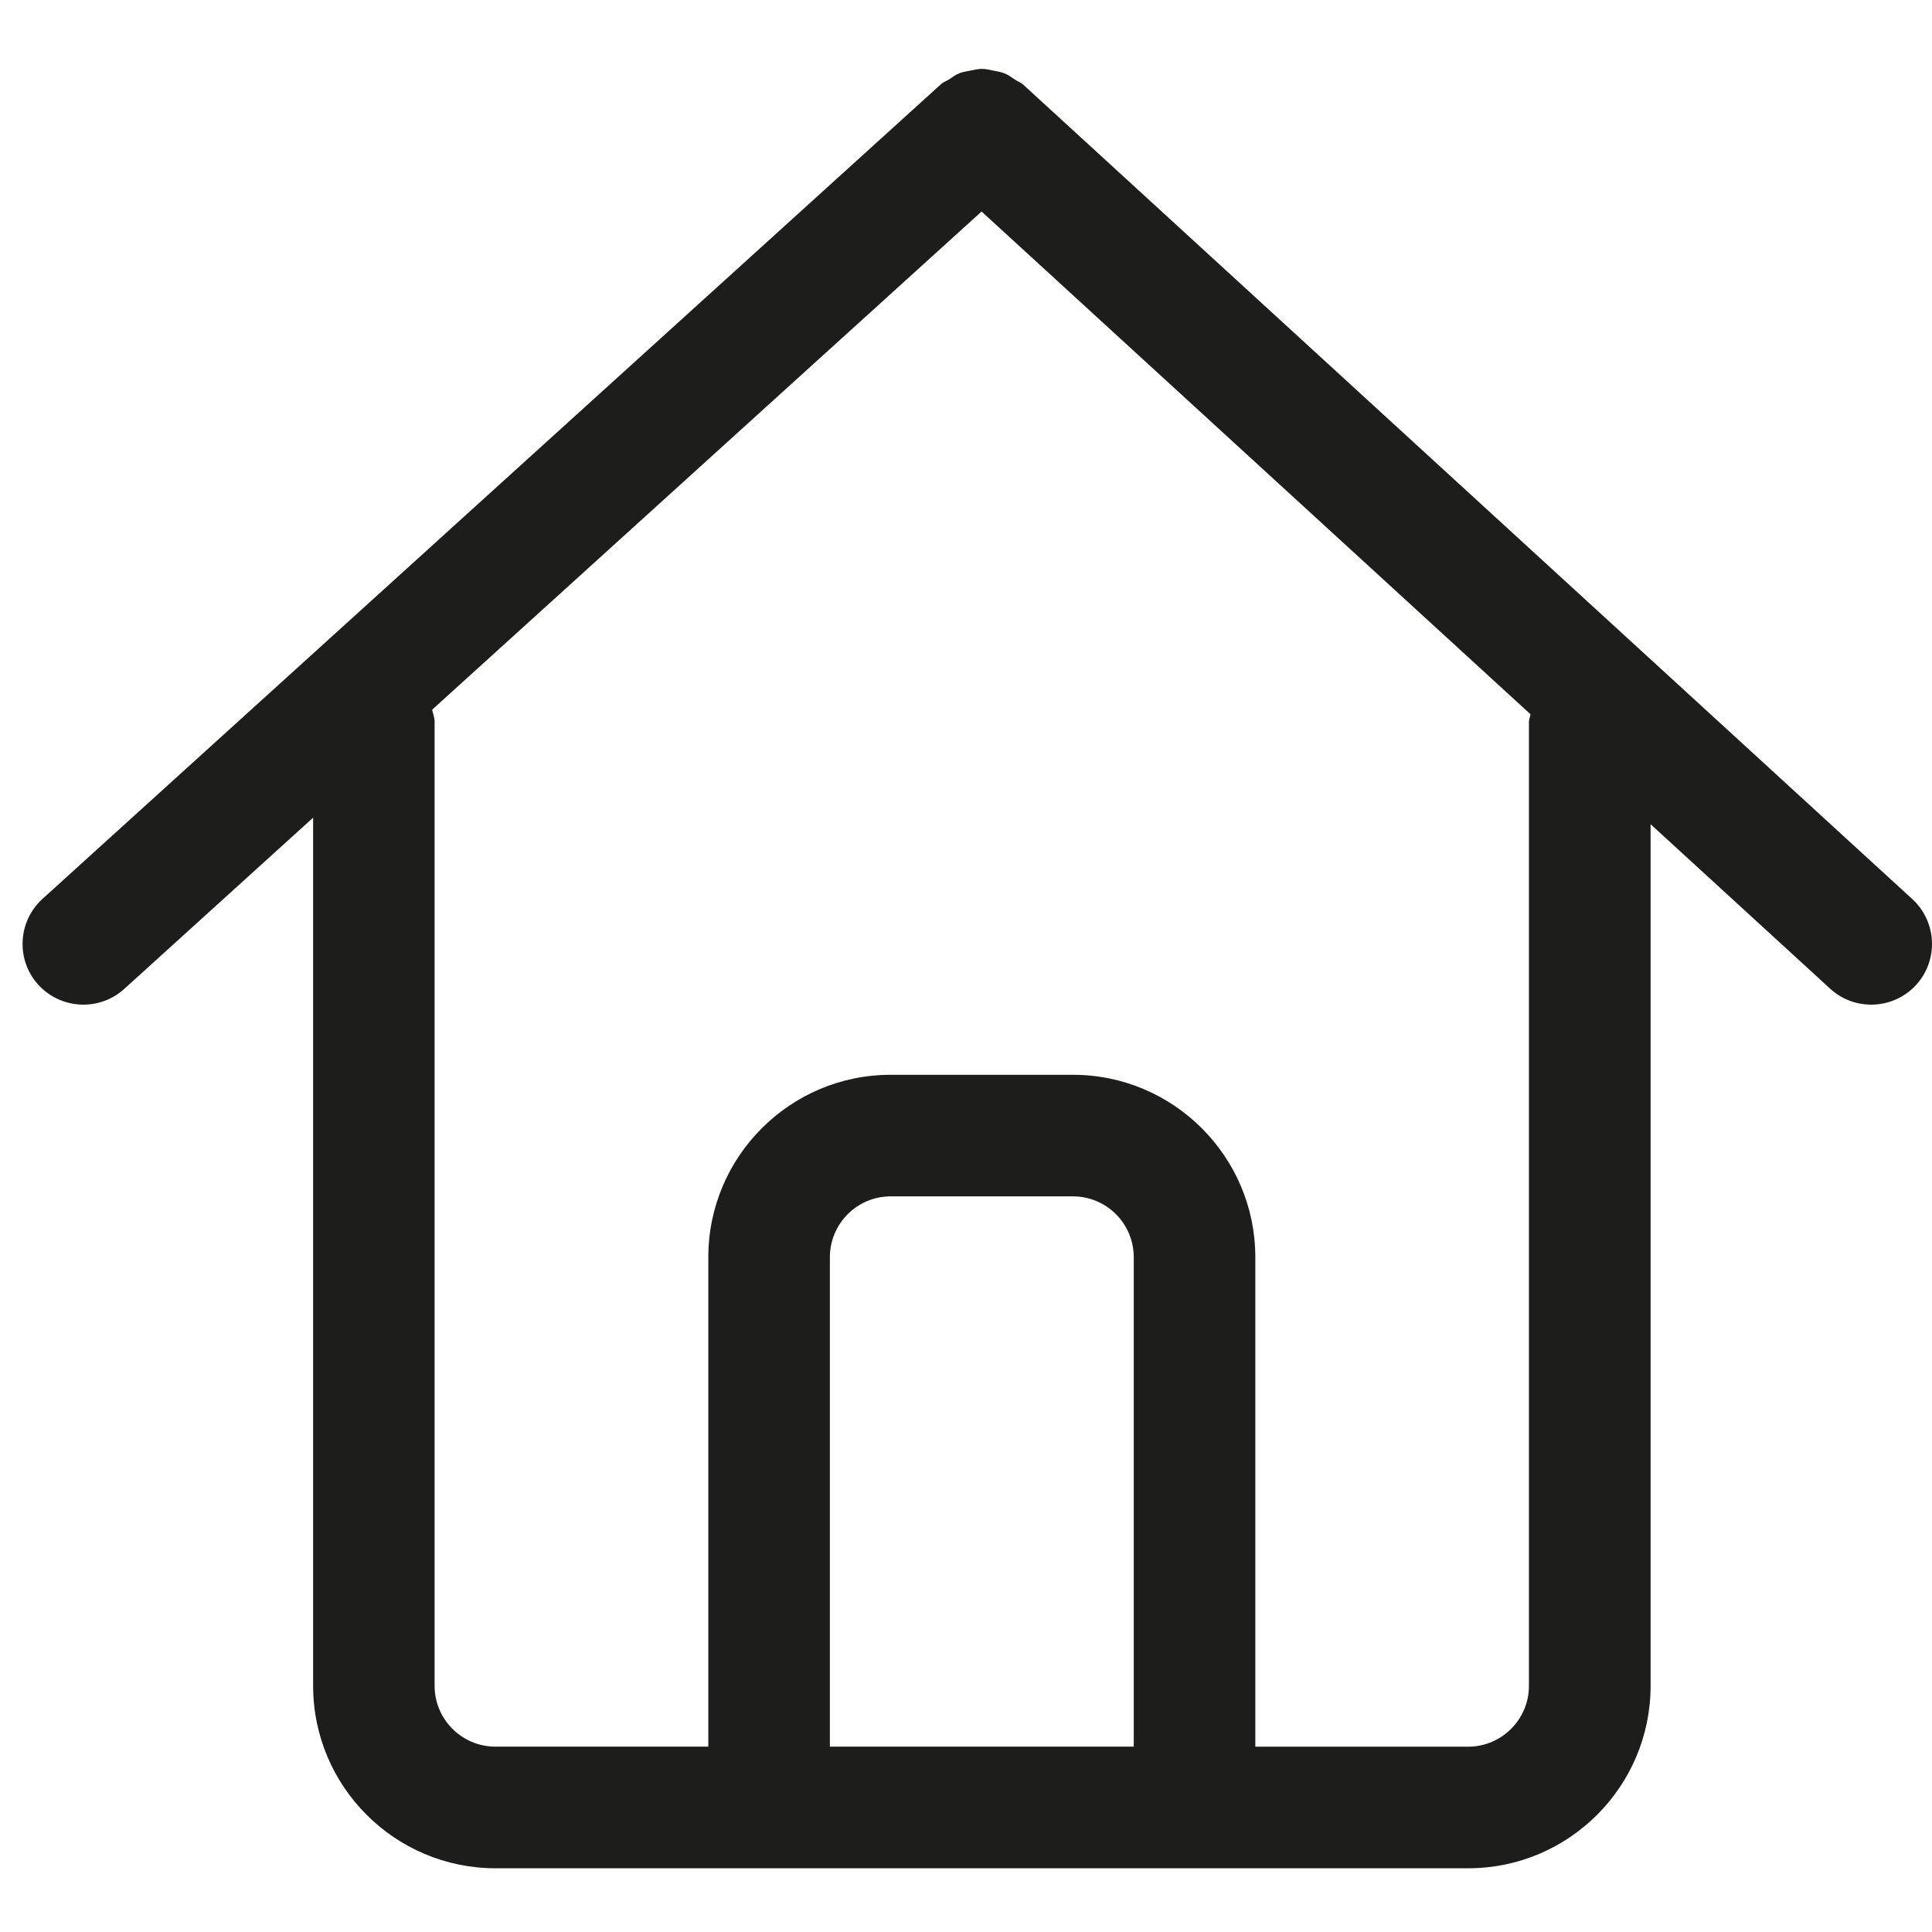 <?xml version="1.0" encoding="utf-8"?>
<!-- Generator: Adobe Illustrator 16.0.0, SVG Export Plug-In . SVG Version: 6.00 Build 0)  -->
<!DOCTYPE svg PUBLIC "-//W3C//DTD SVG 1.1//EN" "http://www.w3.org/Graphics/SVG/1.1/DTD/svg11.dtd">
<svg version="1.1" xmlns="http://www.w3.org/2000/svg" xmlns:xlink="http://www.w3.org/1999/xlink" x="0px" y="0px" width="64px"
	 height="64px" viewBox="0 0 64 64" enable-background="new 0 0 64 64" xml:space="preserve">
<g id="eye">
	<path fill="#1D1D1B" d="M2.765,33.28c0.479,0,0.965-0.172,1.351-0.521l6.257-5.673v28.762c0,3.331,2.709,6.041,6.041,6.041h32.223
		c3.331,0,6.041-2.71,6.041-6.041V27.303l5.95,5.45c0.386,0.354,0.873,0.527,1.357,0.527c0.547,0,1.09-0.219,1.487-0.651
		c0.751-0.822,0.693-2.096-0.126-2.847L33.886,2.795c-0.08-0.07-0.178-0.1-0.261-0.155c-0.114-0.078-0.223-0.159-0.346-0.208
		c-0.122-0.051-0.246-0.066-0.373-0.093c-0.126-0.024-0.249-0.057-0.377-0.057c-0.13,0-0.251,0.032-0.378,0.056
		s-0.251,0.039-0.373,0.09c-0.124,0.047-0.228,0.129-0.34,0.202c-0.089,0.058-0.188,0.085-0.267,0.159L1.408,29.776
		c-0.822,0.747-0.886,2.021-0.14,2.845C1.667,33.058,2.214,33.28,2.765,33.28z M37.557,57.86H27.491V41.646
		c0-1.111,0.903-2.015,2.014-2.015h6.038c1.111,0,2.014,0.903,2.014,2.015V57.86z M50.648,23.916v31.932
		c0,1.109-0.904,2.013-2.013,2.013h-7.051V41.646c0-3.332-2.711-6.042-6.042-6.042h-6.038c-3.332,0-6.04,2.71-6.04,6.042V57.86
		h-7.052c-1.109,0-2.015-0.903-2.015-2.013V23.916c0-0.146-0.052-0.271-0.081-0.407L32.516,7.007L50.7,23.661
		C50.688,23.747,50.648,23.825,50.648,23.916z"/>
</g>
<g id="comment">
</g>
<g id="map-marker">
</g>
<g id="earth">
</g>
<g id="heart">
</g>
<g id="twitter">
</g>
<g id="bucket">
</g>
<g id="paperclip">
</g>
<g id="undo">
</g>
<g id="redo">
</g>
<g id="chevron-left">
</g>
<g id="chevron-right">
</g>
<g id="cross">
</g>
<g id="search">
</g>
<g id="hamburger">
</g>
</svg>
